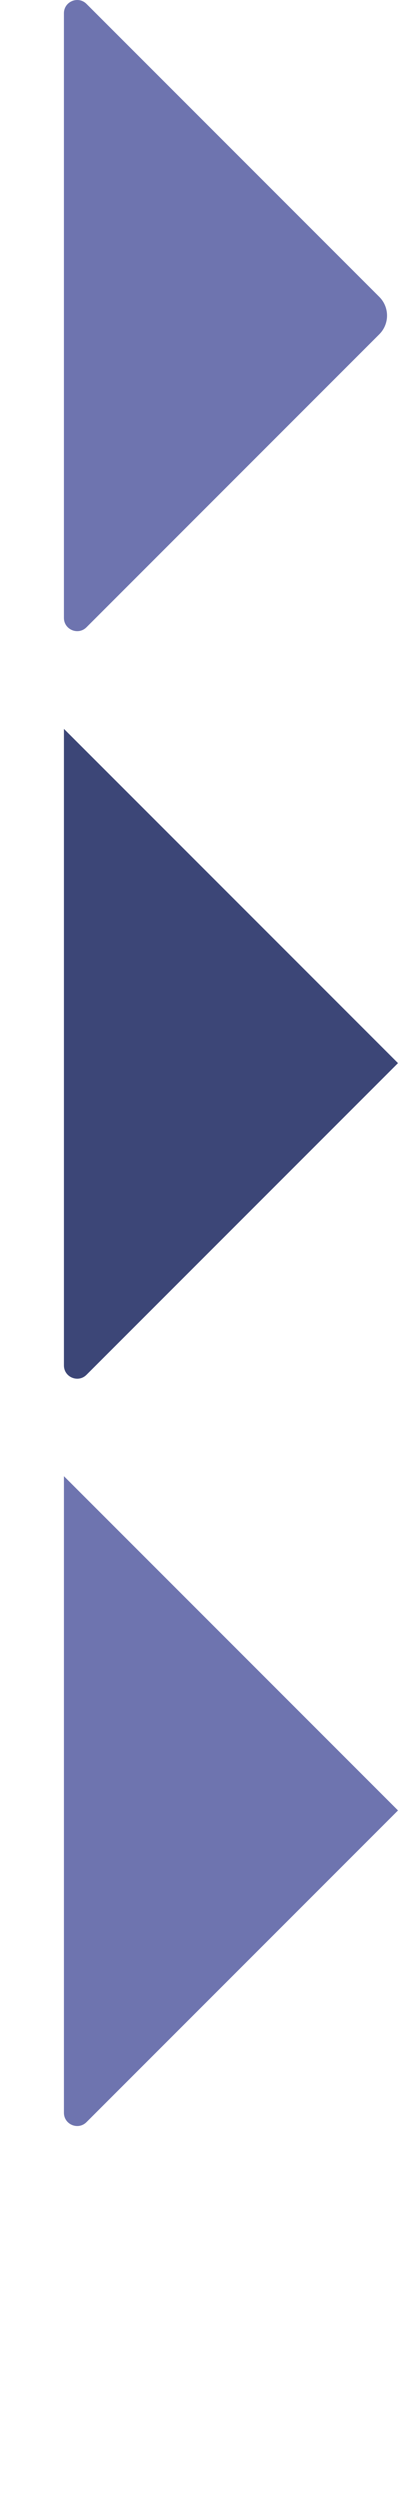 <svg width="73" height="456" viewBox="0 0 73 456" fill="none" xmlns="http://www.w3.org/2000/svg">
<path d="M11.666 112.706L11.666 2.415C11.666 0.268 14.268 -0.806 15.782 0.708L69.22 54.147C71.106 56.032 71.106 59.089 69.22 60.974L15.782 114.413C14.268 115.927 11.666 114.853 11.666 112.706Z" fill="#6E74AF"/>
<path d="M11.667 385.376L11.667 269.249L72.635 330.217L15.783 387.069C14.268 388.583 11.667 387.51 11.667 385.362L11.667 385.376Z" fill="#6E74AF"/>
<path d="M11.667 249.068L11.667 132.941L72.635 193.909L15.783 250.761C14.268 252.276 11.667 251.202 11.667 249.054L11.667 249.068Z" fill="#3C4677"/>
</svg>
